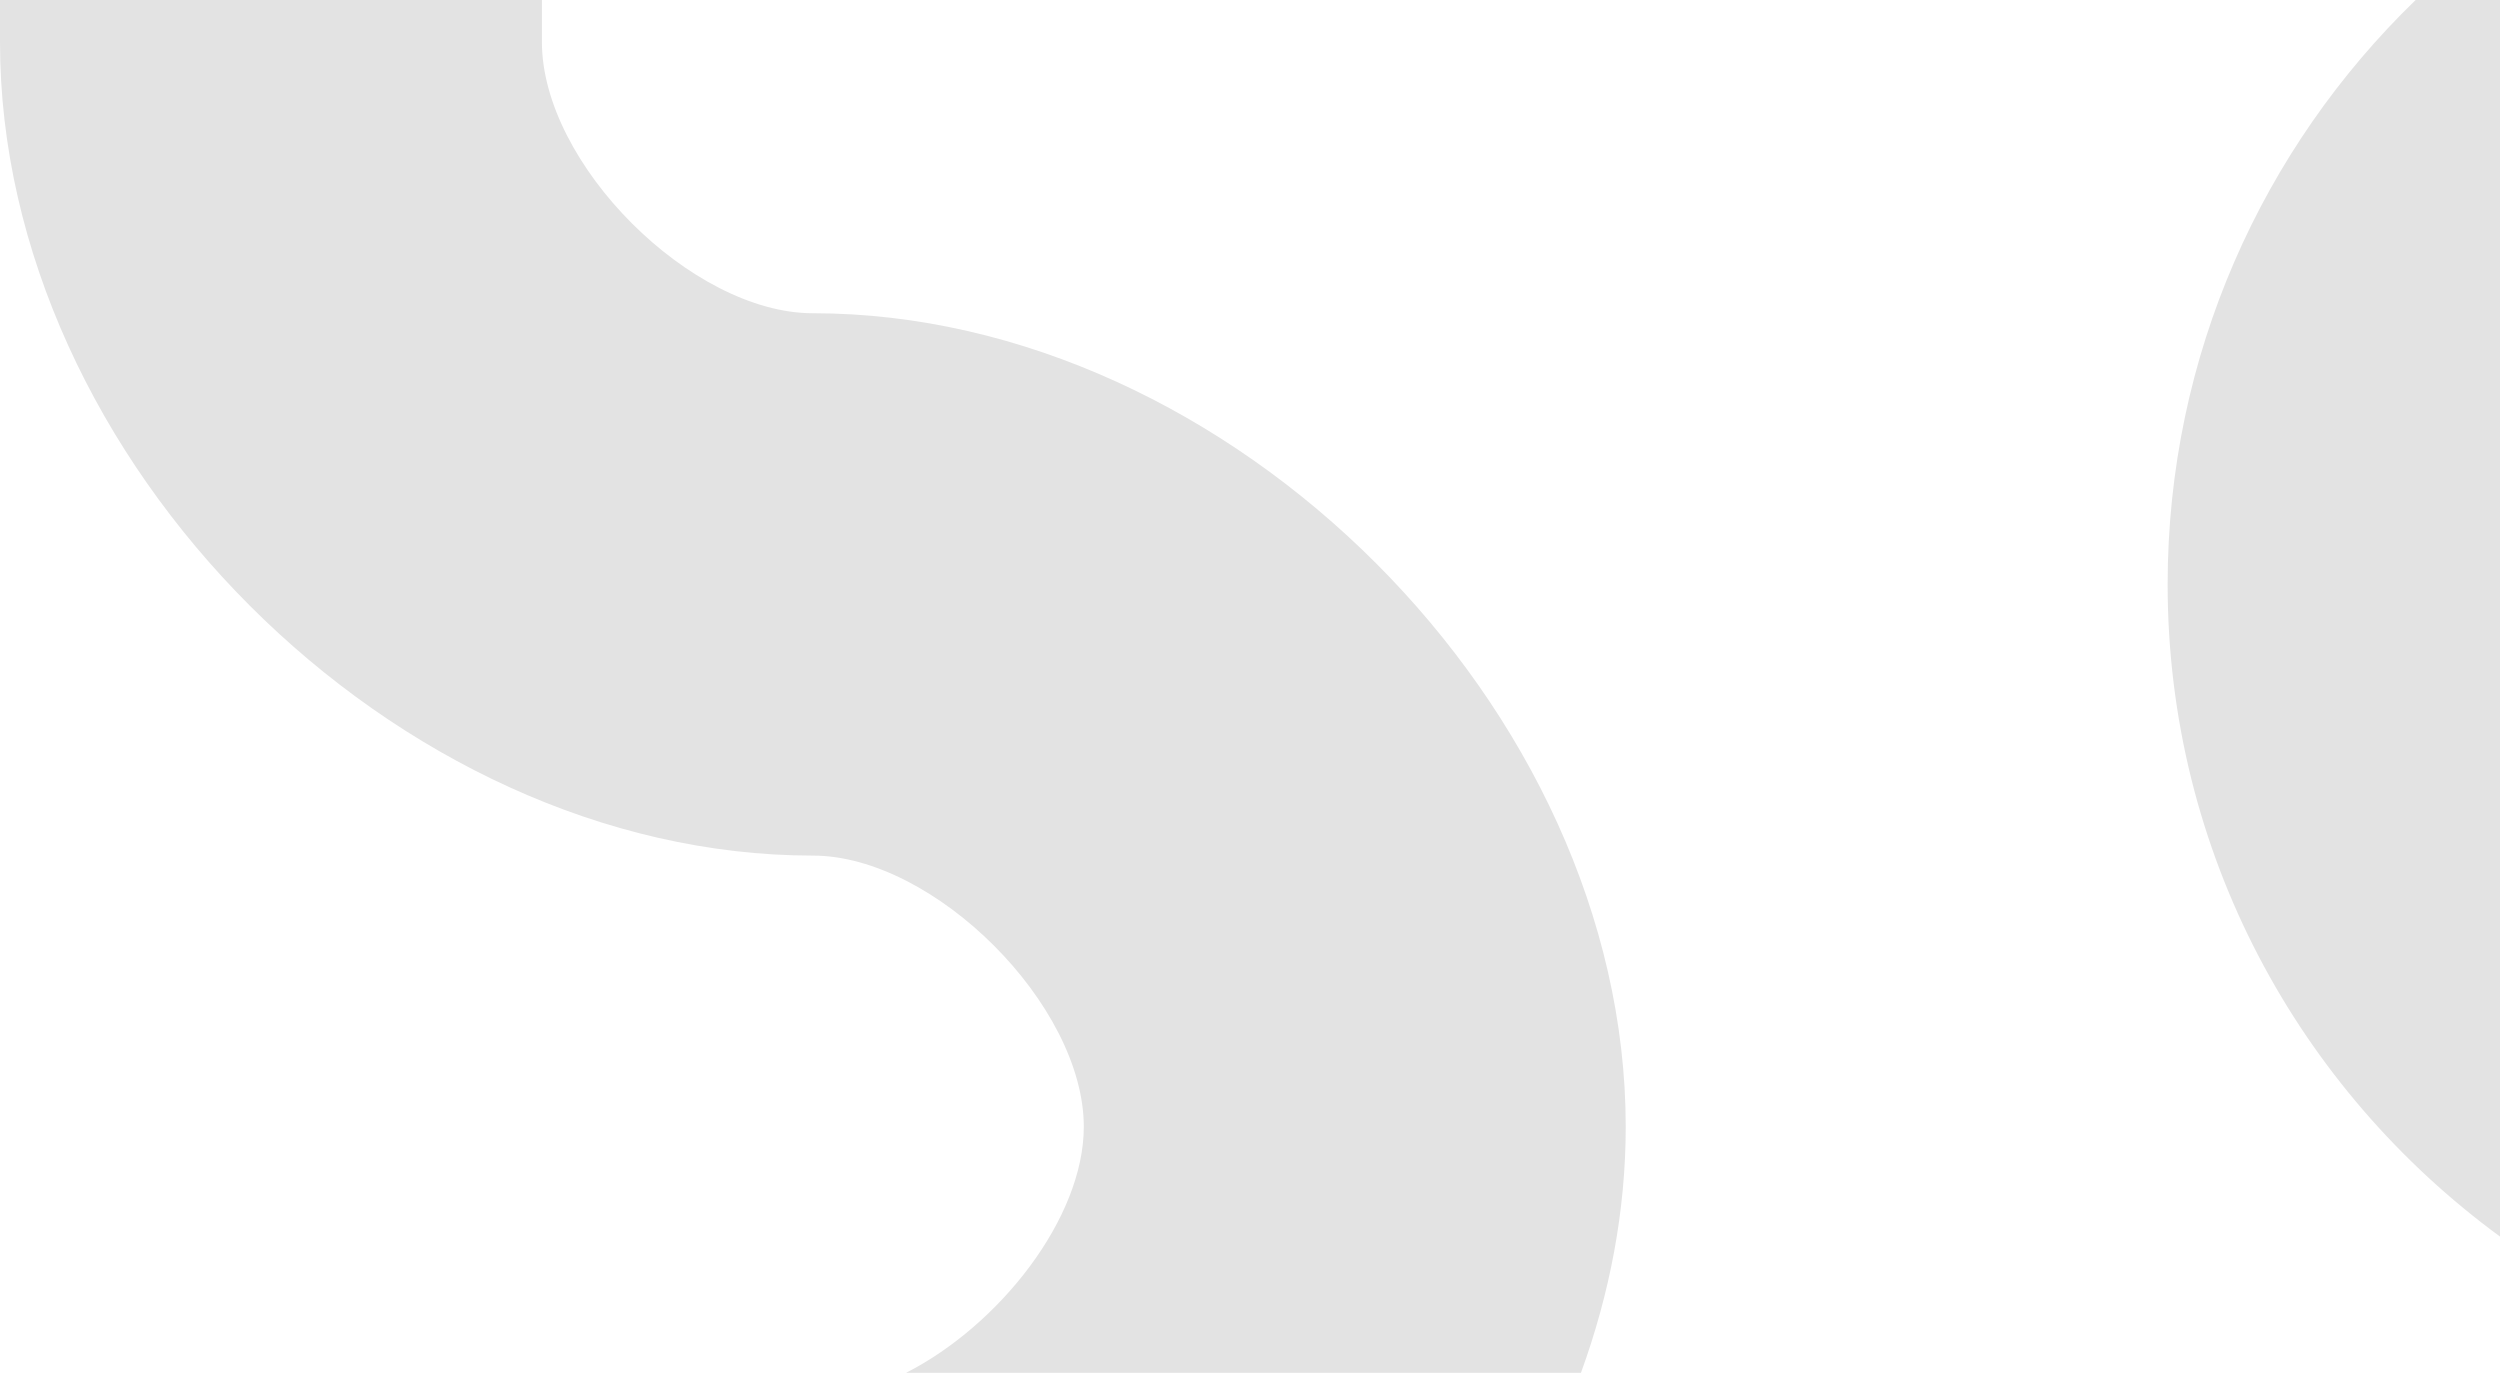 <?xml version="1.0" encoding="UTF-8"?> <svg xmlns="http://www.w3.org/2000/svg" width="346" height="190" viewBox="0 0 346 190" fill="none"><g style="mix-blend-mode:darken"><path d="M75.001 5.825C75.001 22.674 95.7 43.353 112.5 43.353C170.323 43.354 225 98.073 225 155.941C225 167.56 222.794 179.052 218.803 190H125.397C138.326 183.407 149.998 168.594 149.998 155.941C149.998 139.093 129.3 118.414 112.5 118.414C54.677 118.414 0 63.694 0 5.825V0H75.001V5.825ZM346 171.14C318.17 150.745 300.001 118.012 300.001 80.882C300.001 49.175 313.172 20.484 334.324 0H346V171.14Z" fill="black" fill-opacity="0.11"></path></g></svg> 
